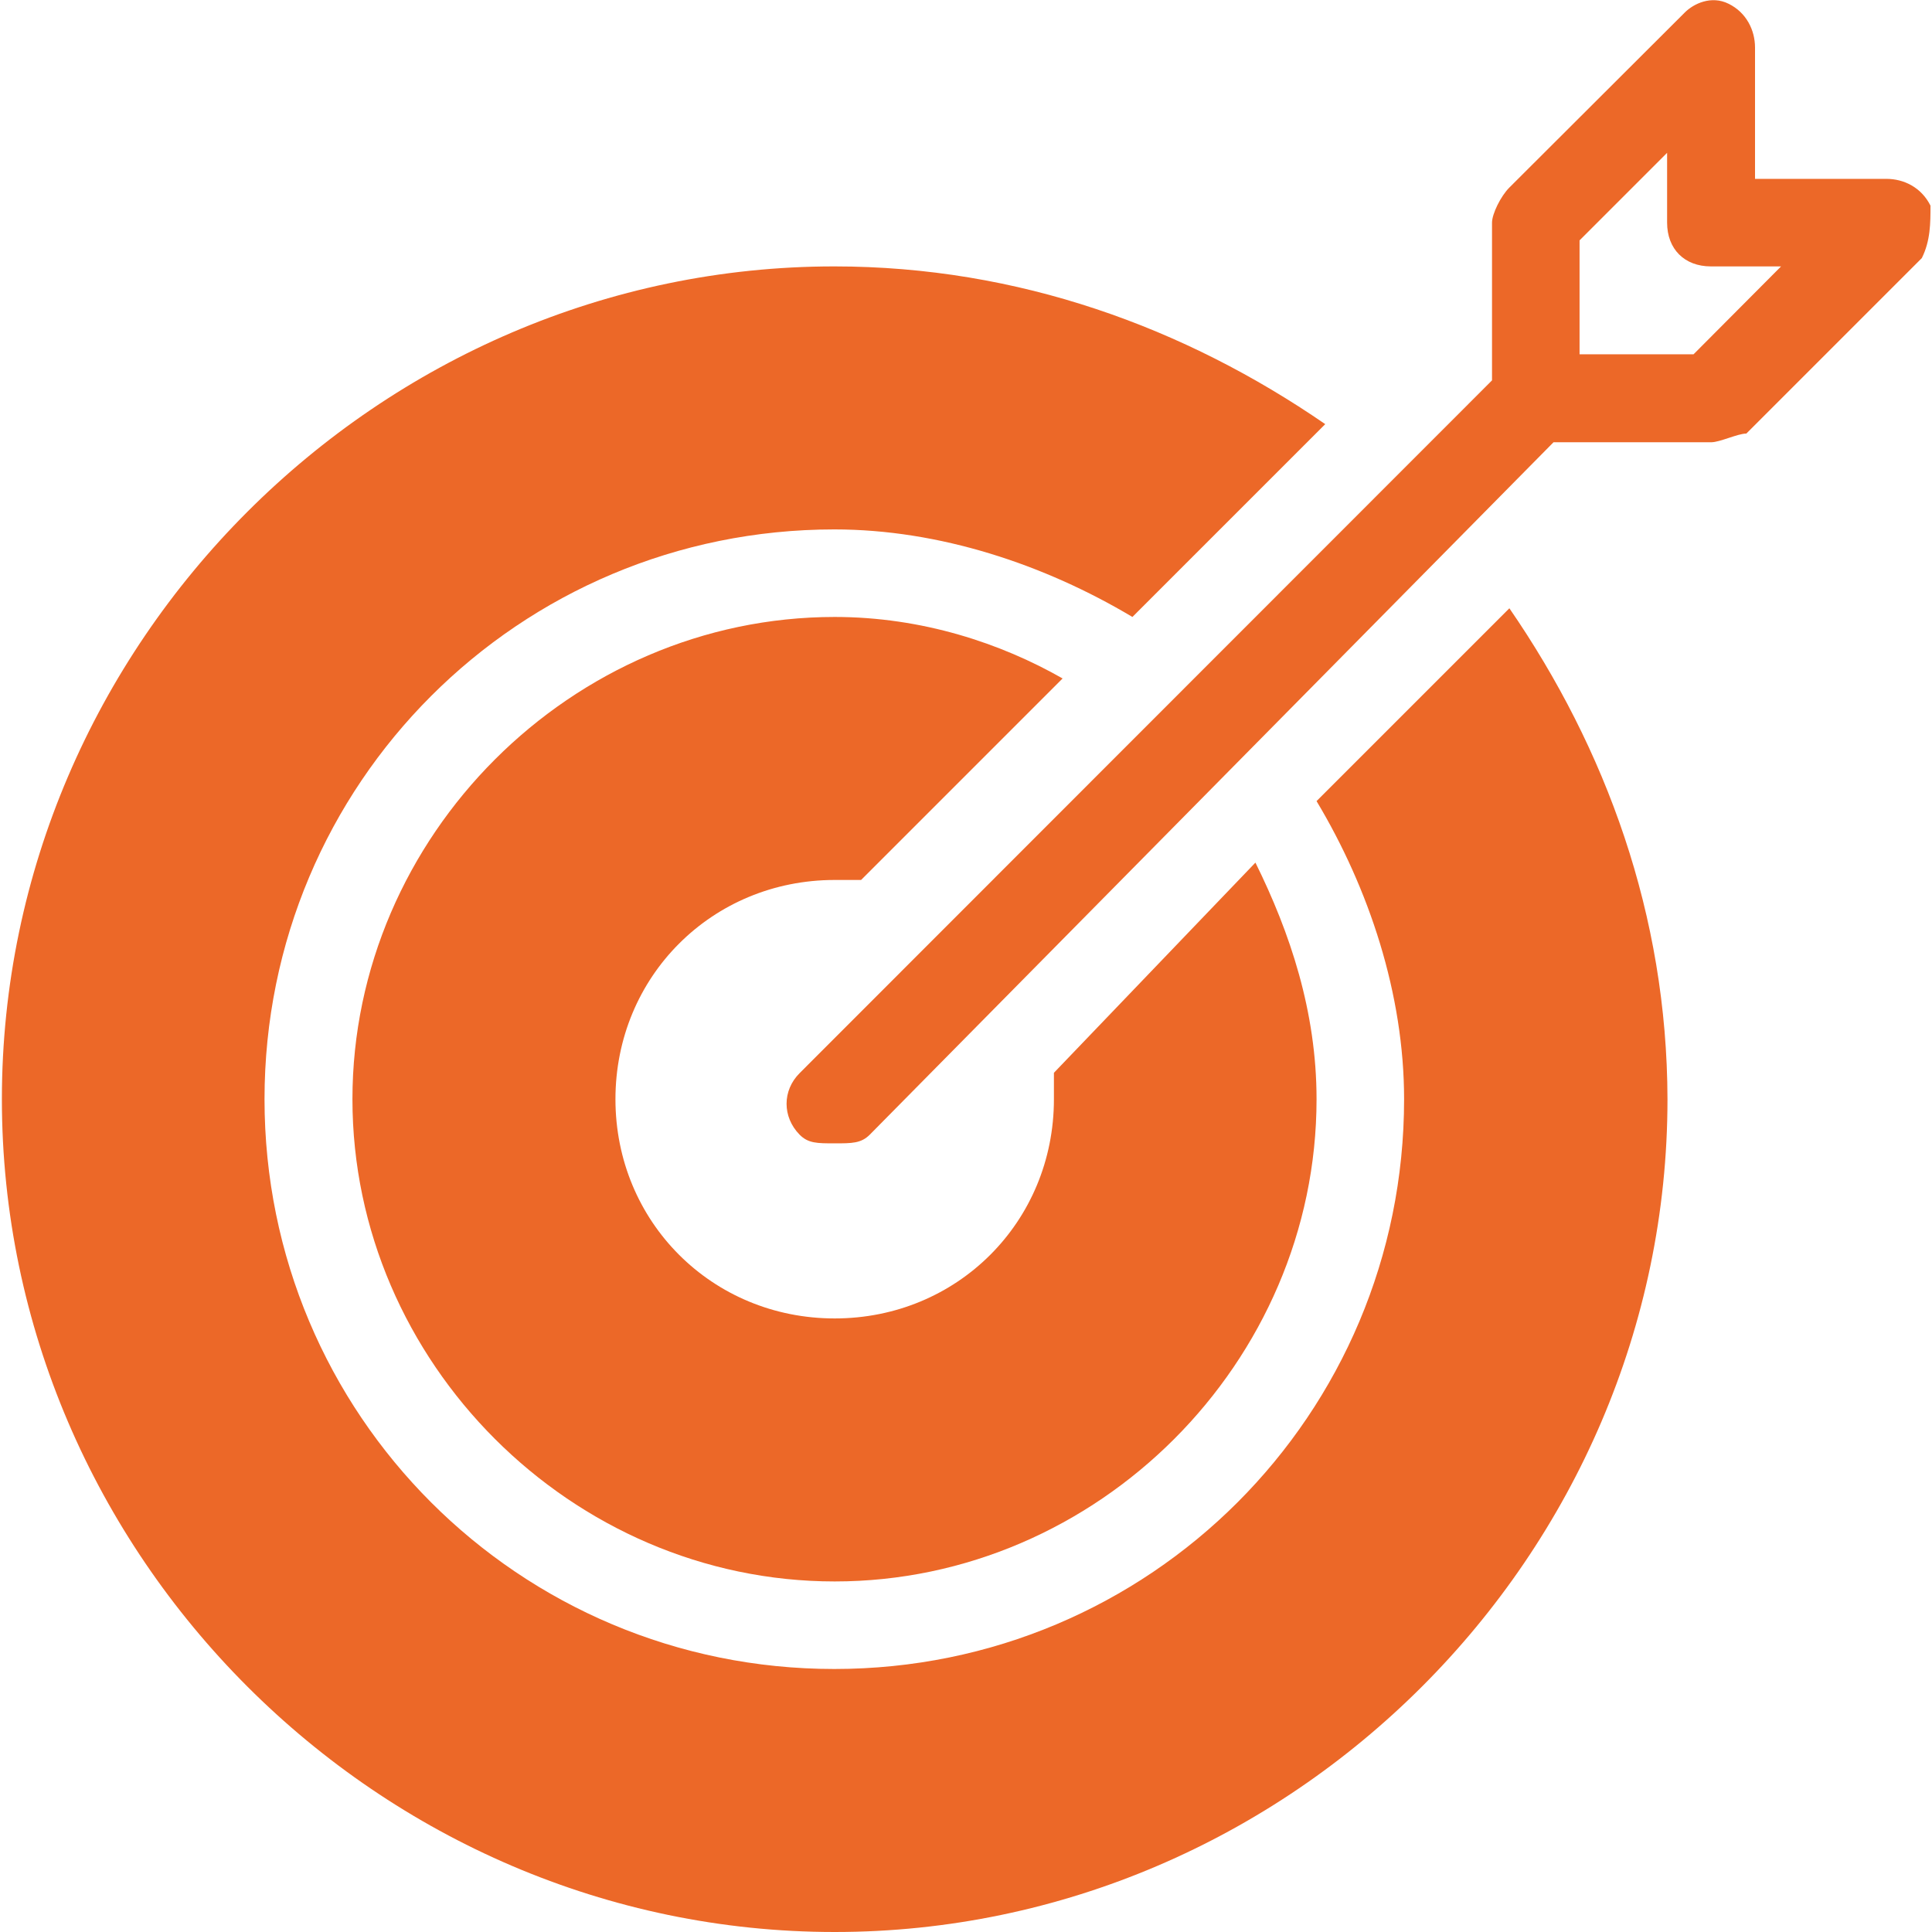<svg version="1.1" id="Layer_1" xmlns="http://www.w3.org/2000/svg" x="0" y="0" viewBox="0 0 512 512" xml:space="preserve"><style>.st0{fill:#ec6828}</style><path class="st0" d="M400 161.2l-51.1 51.1c13.9 23.2 23.2 51.1 23.2 79 0 83.6-67.4 151-151 151s-151-67.4-151-151 67.4-151 151-151c27.9 0 55.7 9.3 79 23.2l51.1-51.1C314 86.8 269.9 70.6 221.1 70.6 100.4 70.6.5 170.5.5 291.3S100.4 512 221.2 512s220.7-99.9 220.7-220.7c-.1-48.8-16.3-92.9-41.9-130.1z"/><path class="st0" d="M332.7 228.6l-53.4 55.7v7c0 32.5-25.6 58.1-58.1 58.1s-58.1-25.6-58.1-58.1 25.6-58.1 58.1-58.1h7l53.4-53.4c-16.3-9.3-37.2-16.3-60.4-16.3-69.7 0-127.8 58.1-127.8 127.8s58.1 127.8 127.8 127.8S348.9 361 348.9 291.3c0-23.2-7-44.1-16.2-62.7z"/><path class="st0" d="M499.9 47.4h-34.8V12.6c0-4.6-2.3-9.3-7-11.6-4.6-2.3-9.3 0-11.6 2.3L400 49.7c-2.3 2.3-4.6 7-4.6 9.3v41.8L211.9 284.4c-4.6 4.6-4.6 11.6 0 16.3 2.3 2.3 4.6 2.3 9.3 2.3 4.6 0 7 0 9.3-2.3l181.2-183.5h41.8c2.3 0 7-2.3 9.3-2.3l46.5-46.5c2.3-4.6 2.3-9.3 2.3-13.9-2.4-4.8-7-7.1-11.7-7.1zm-51.1 46.5h-30.2V63.7l23.2-23.2V59c0 7 4.6 11.6 11.6 11.6H472l-23.2 23.3z"/></svg>